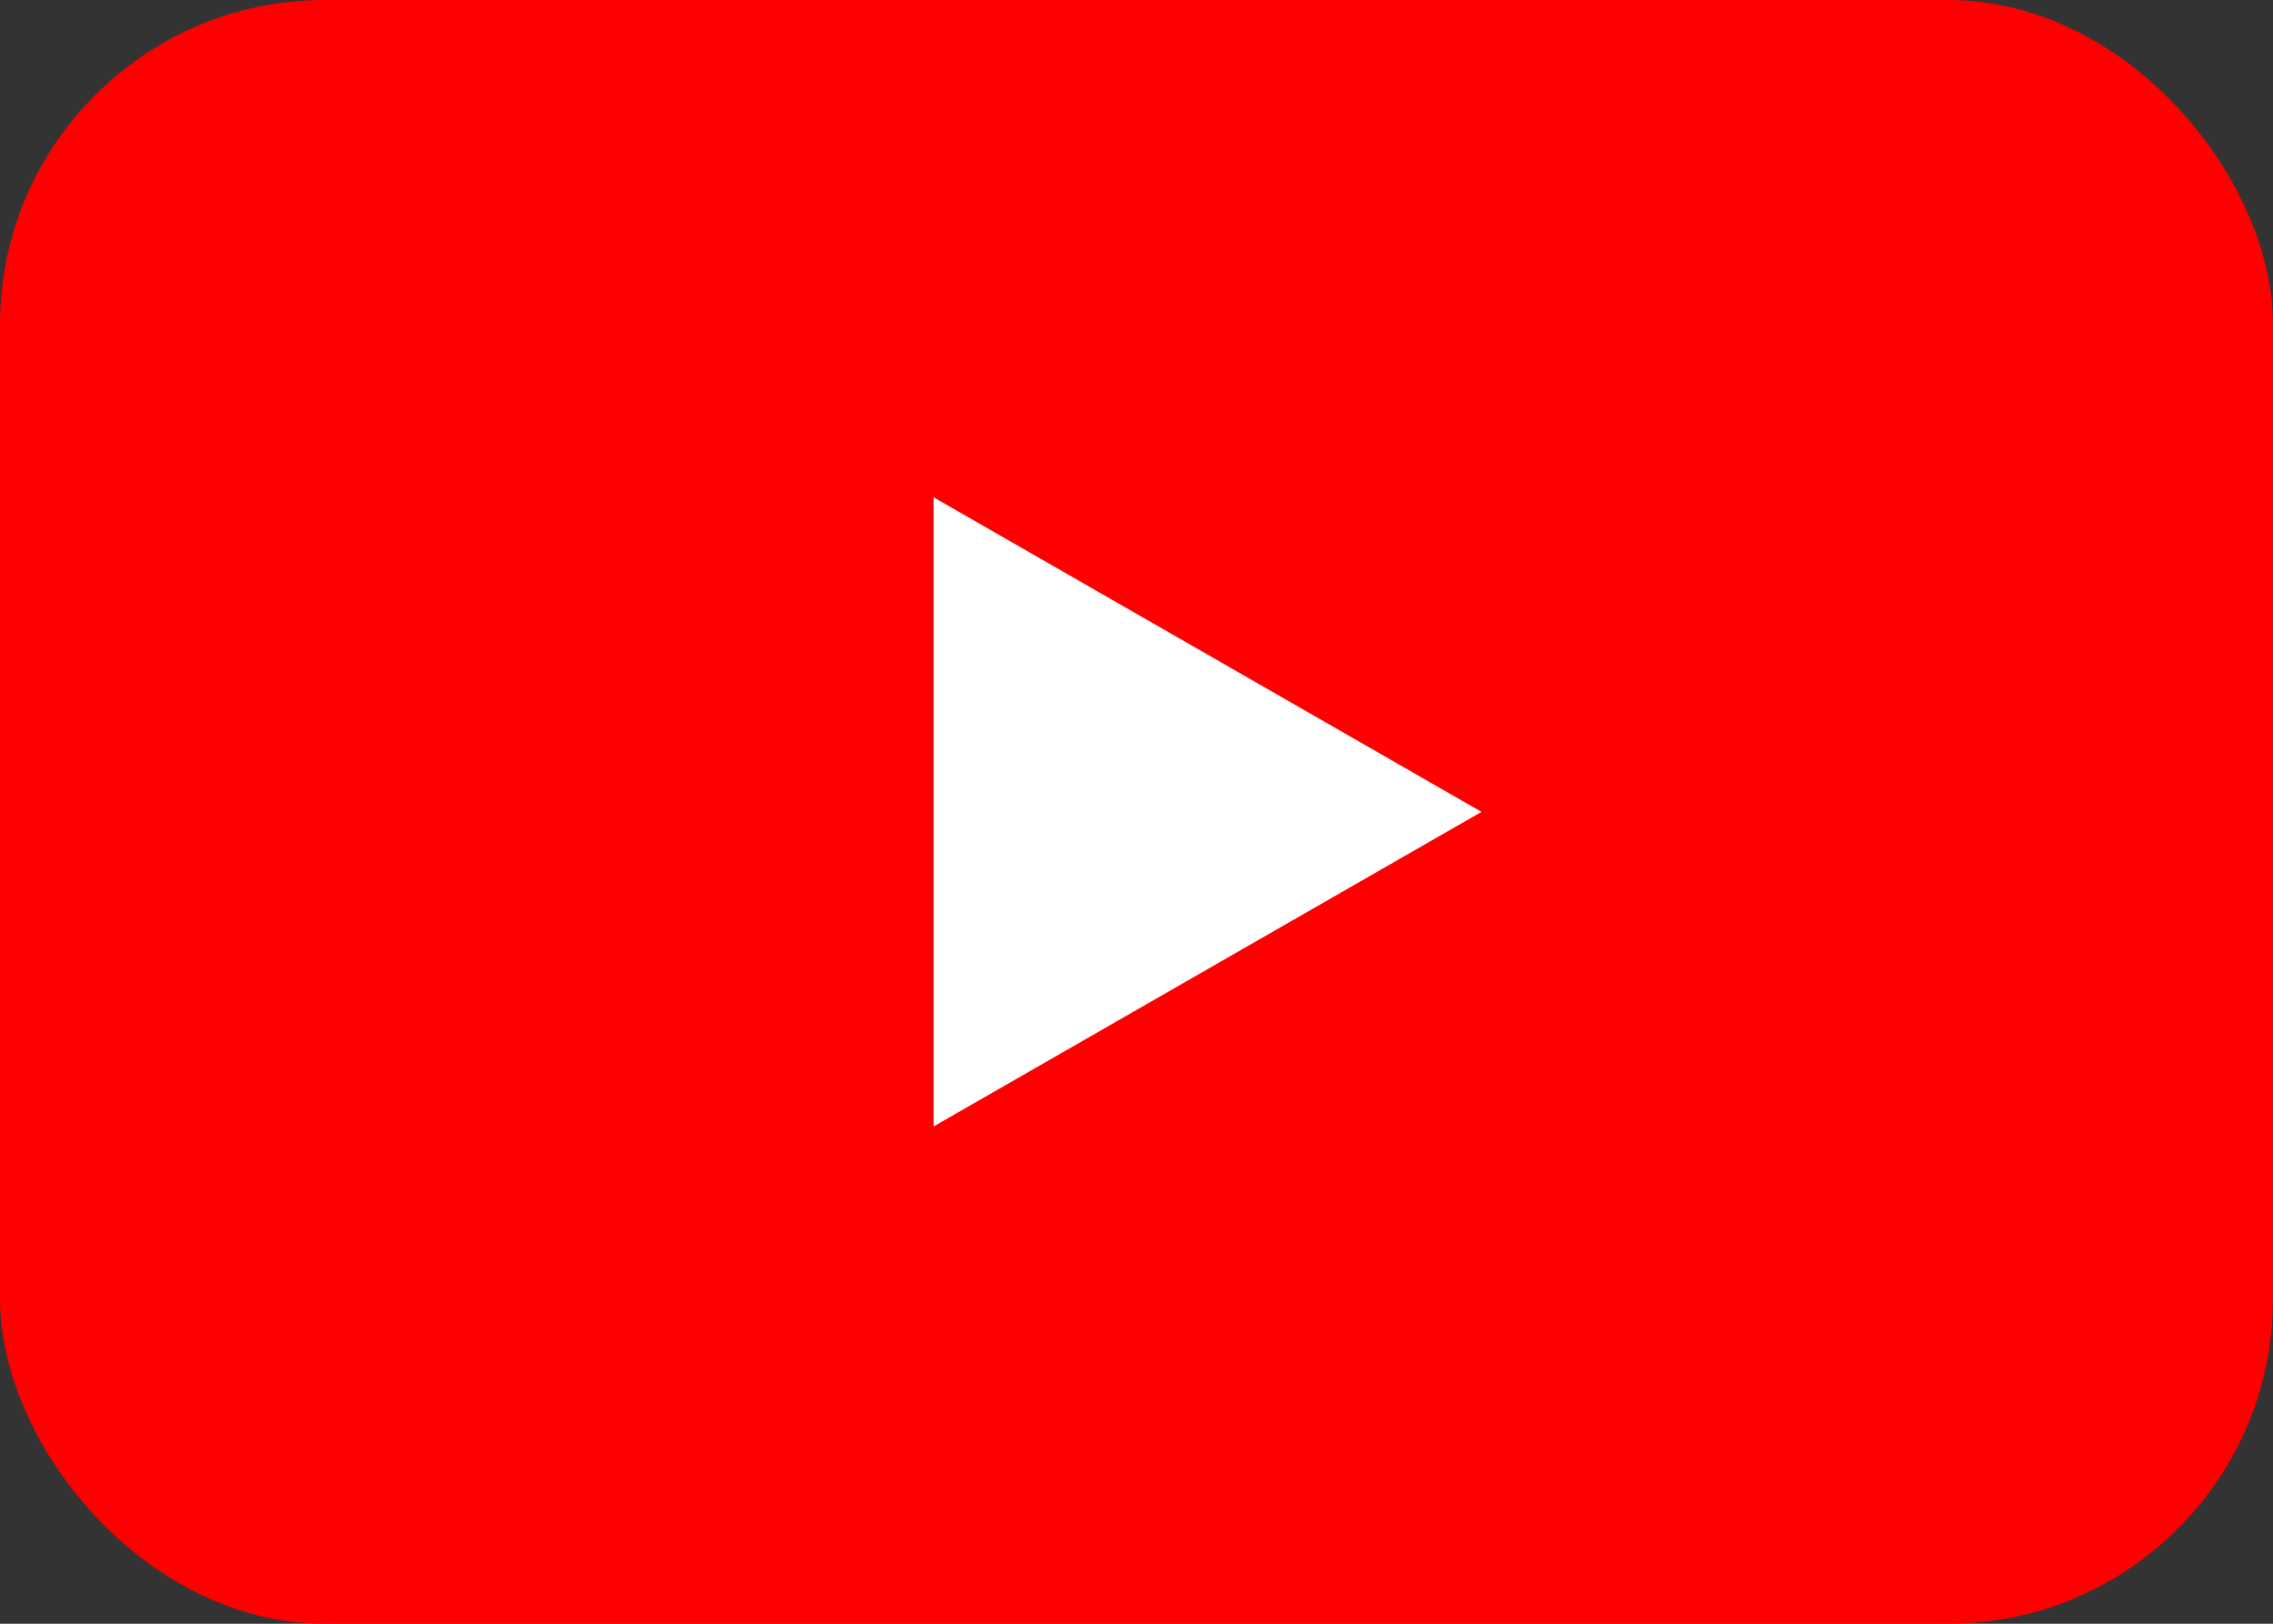 <svg width="112" height="80" viewBox="0 0 112 80" xmlns="http://www.w3.org/2000/svg" role="img" aria-label="YouTube logo">
  <rect x="0" y="0" width="112" height="80" fill="#333333" stroke="none"/>
  <rect width="112" height="80" rx="16" fill="#FF0000"/>
  <path d="M46 24.5v31l27-15.5-27-15.5z" fill="#FFF"/>
</svg>

